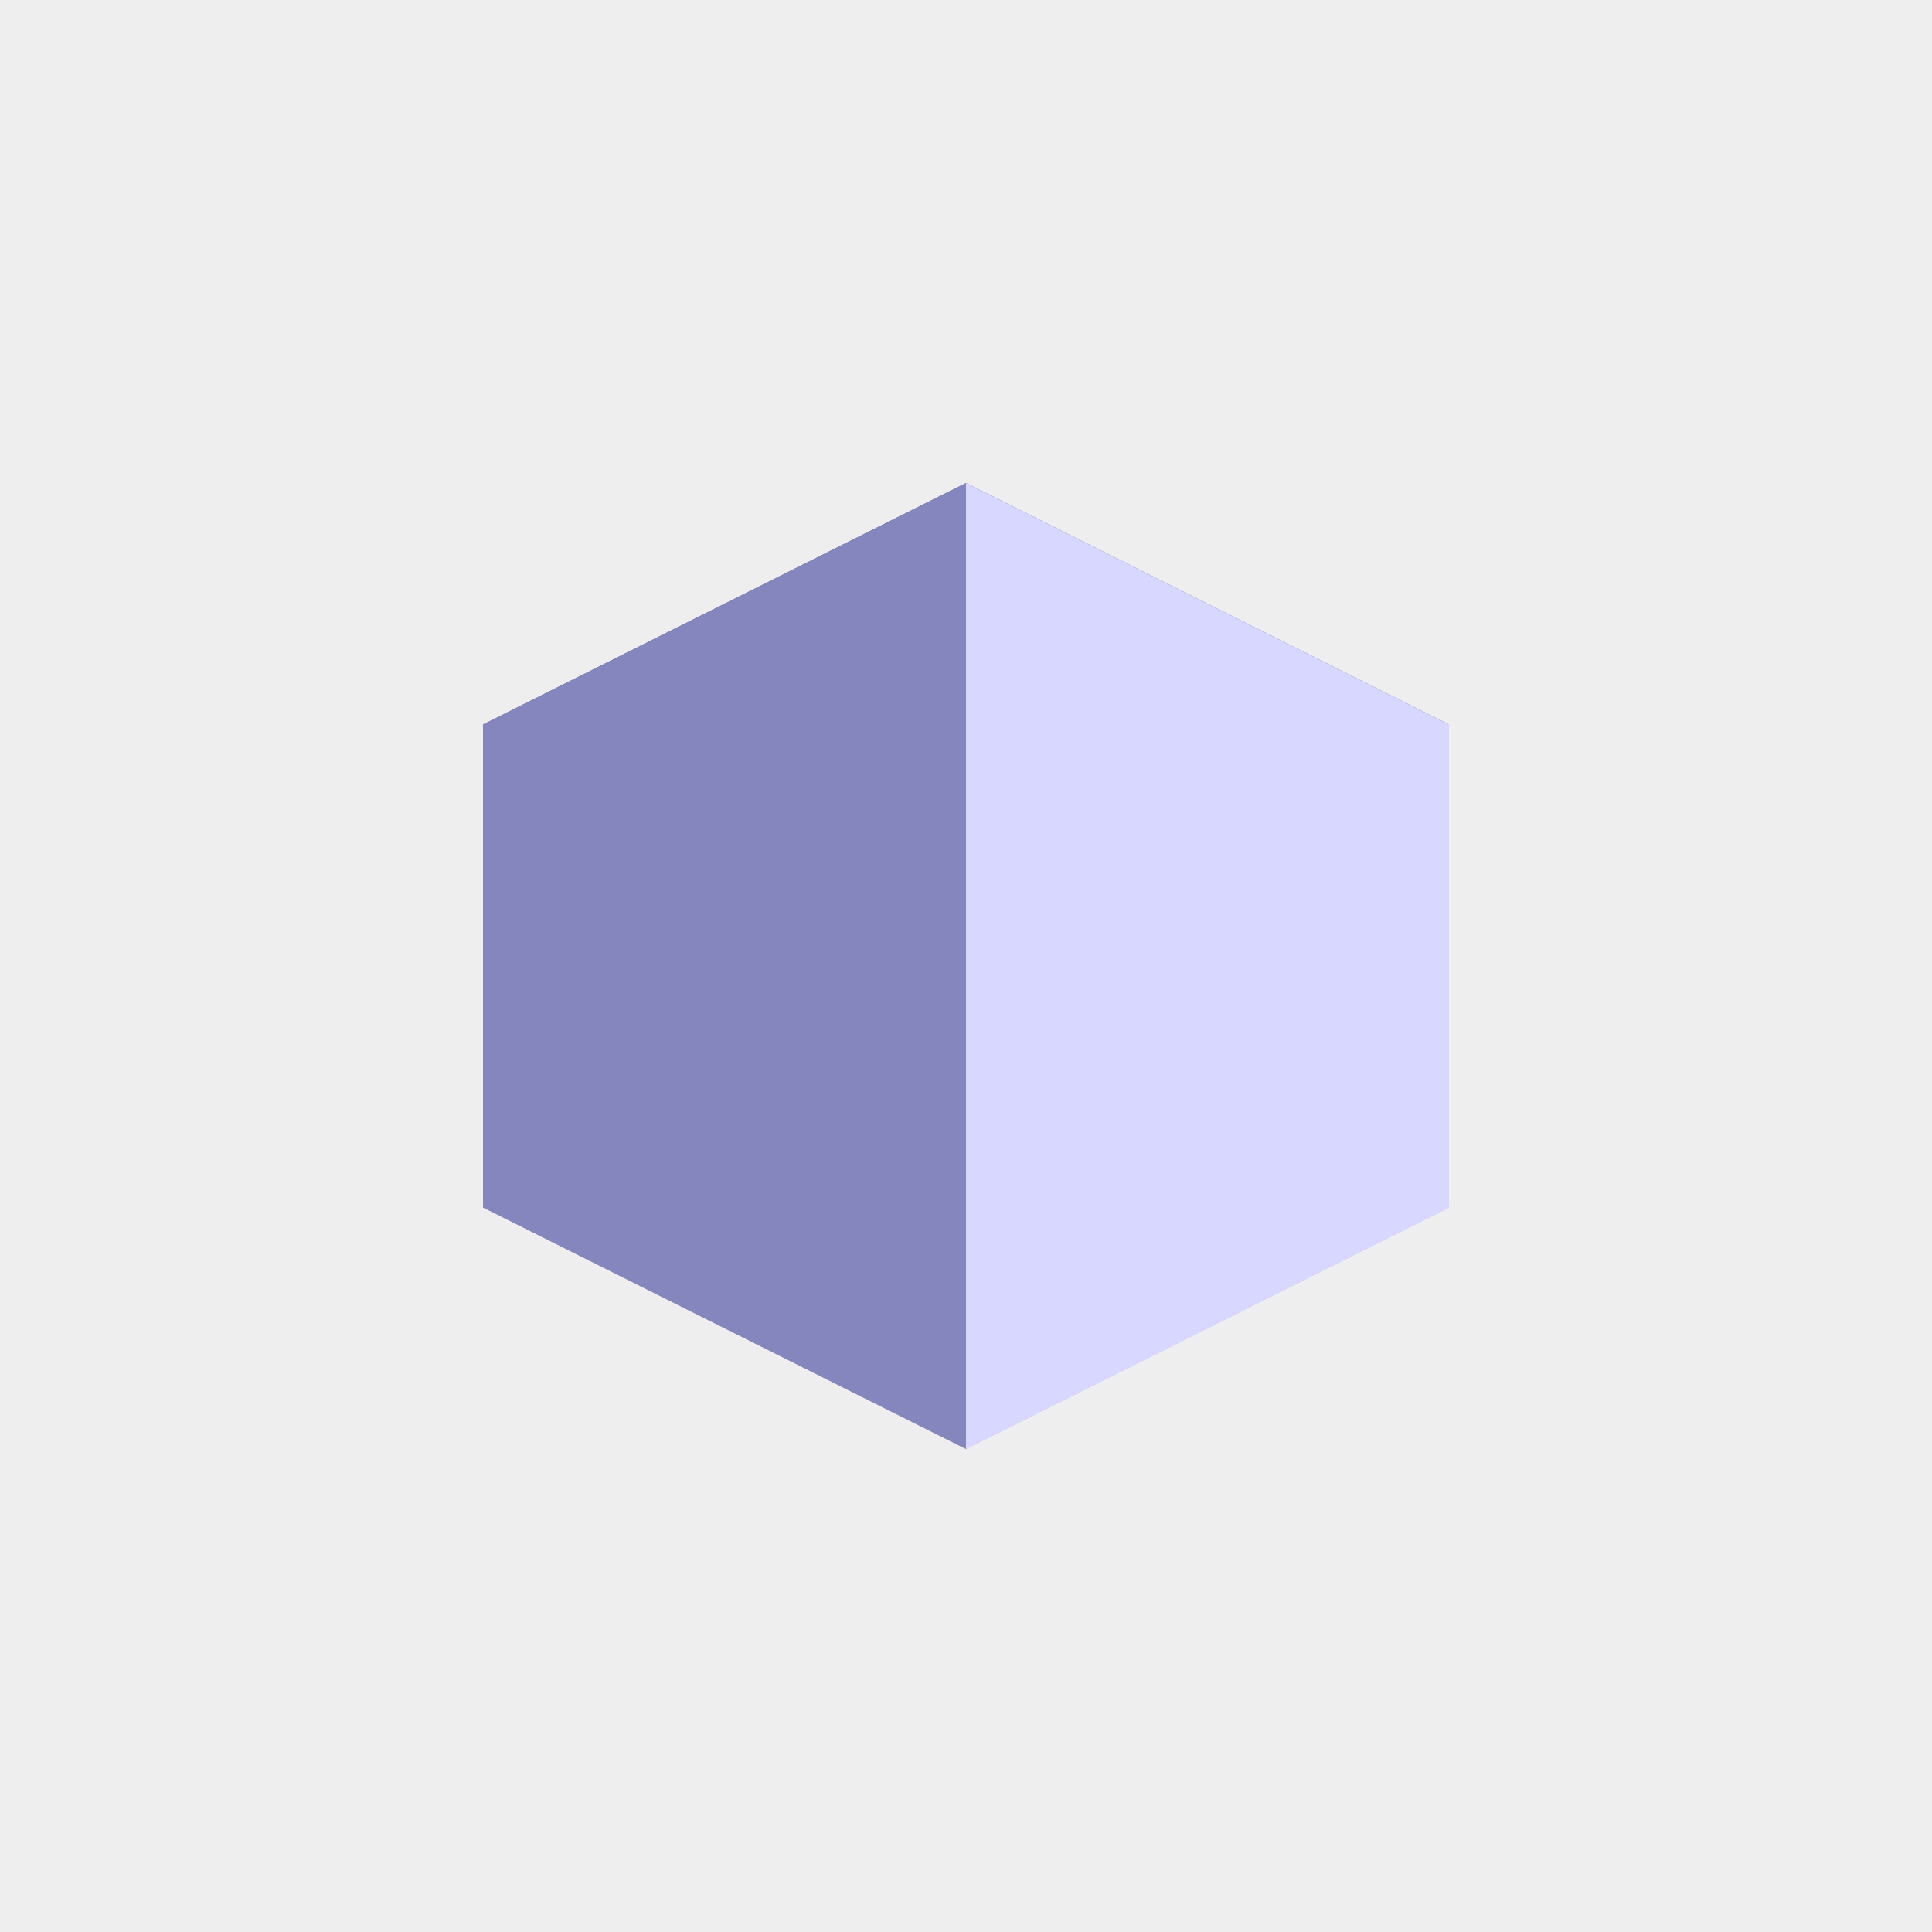 <?xml version="1.0" encoding="UTF-8" standalone="no"?>
<!-- Created with Inkscape (http://www.inkscape.org/) -->

<svg
   xmlns:dc="http://purl.org/dc/elements/1.1/"
   xmlns:cc="http://creativecommons.org/ns#"
   xmlns:rdf="http://www.w3.org/1999/02/22-rdf-syntax-ns#"
   xmlns:svg="http://www.w3.org/2000/svg"
   xmlns="http://www.w3.org/2000/svg"
   xmlns:sodipodi="http://sodipodi.sourceforge.net/DTD/sodipodi-0.dtd"
   xmlns:inkscape="http://www.inkscape.org/namespaces/inkscape"
   width="600"
   height="600"
   id="svg2"
   version="1.1"
   inkscape:version="0.91+devel r13787"
   sodipodi:docname="perspective_px_trunk.svg">
  <defs
     id="defs4">
    <inkscape:perspective
       sodipodi:type="inkscape:persp3d"
       inkscape:vp_x="0 : 300 : 1"
       inkscape:vp_y="0 : 1000 : 0"
       inkscape:vp_z="600 : 300 : 1"
       inkscape:persp3d-origin="300 : 200 : 1"
       id="perspective3362" />
  </defs>
  <sodipodi:namedview
     id="base"
     pagecolor="#ffffff"
     bordercolor="#666666"
     borderopacity="1.0"
     inkscape:pageopacity="0.0"
     inkscape:pageshadow="2"
     inkscape:zoom="1"
     inkscape:cx="300"
     inkscape:cy="300"
     inkscape:document-units="px"
     inkscape:current-layer="svg2"
     showgrid="true"
     showguides="true"
     inkscape:guide-bbox="true"
     inkscape:window-width="959"
     inkscape:window-height="1020"
     inkscape:window-x="0"
     inkscape:window-y="27"
     inkscape:window-maximized="0">
    <sodipodi:guide
       orientation="1,0"
       position="300,0"
       id="guide10" />
    <inkscape:grid
       type="xygrid"
       id="grid12"
       empspacing="5"
       visible="true"
       enabled="true"
       snapvisiblegridlinesonly="true"
       spacingx="5px"
       spacingy="5px" />
    <sodipodi:guide
       orientation="1,0"
       position="150,0"
       id="guide14" />
    <sodipodi:guide
       orientation="1,0"
       position="450,0"
       id="guide16" />
    <sodipodi:guide
       orientation="0,1"
       position="0,150"
       id="guide18" />
  </sodipodi:namedview>
  <g
     inkscape:label="Layer 1"
     inkscape:groupmode="layer"
     id="layer1" />
    <rect width="100%" height="100%" fill="#eeeeee"/>
  <g
     sodipodi:type="inkscape:box3d"
     id="g3364"
     inkscape:perspectiveID="#perspective3362"
     inkscape:corner0="1 : 0.25 : 0 : 1"
     inkscape:corner7="0 : -0.05 : 1 : 1">
    <path
       sodipodi:type="inkscape:box3dside"
       id="path3374"
       style="fill:#afafde;fill-rule:evenodd;stroke:none;stroke-width:1px;stroke-linecap:butt;stroke-linejoin:round;stroke-opacity:1"
       inkscape:box3dsidetype="13"
       d="M 150,375 300,450 450,375 300,350 Z"
       points="300,450 450,375 300,350 150,375 " />
    <path
       sodipodi:type="inkscape:box3dside"
       id="path3366"
       style="fill:#353564;fill-rule:evenodd;stroke:none;stroke-width:1px;stroke-linecap:butt;stroke-linejoin:round;stroke-opacity:1"
       inkscape:box3dsidetype="6"
       d="m 150,225 0,150 150,-25 0,-100 z"
       points="150,375 300,350 300,250 150,225 " />
    <path
       sodipodi:type="inkscape:box3dside"
       id="path3376"
       style="fill:#e9e9ff;fill-rule:evenodd;stroke:none;stroke-width:1px;stroke-linecap:butt;stroke-linejoin:round;stroke-opacity:1"
       inkscape:box3dsidetype="11"
       d="m 300,250 150,-25 0,150 -150,-25 z"
       points="450,225 450,375 300,350 300,250 " />
    <path
       sodipodi:type="inkscape:box3dside"
       id="path3368"
       style="fill:#4d4d9f;fill-rule:evenodd;stroke:none;stroke-width:1px;stroke-linecap:butt;stroke-linejoin:round;stroke-opacity:1"
       inkscape:box3dsidetype="5"
       d="m 150,225 150,-75 150,75 -150,25 z"
       points="300,150 450,225 300,250 150,225 " />
    <path
       sodipodi:type="inkscape:box3dside"
       id="path3372"
       style="fill:#d7d7ff;fill-rule:evenodd;stroke:none;stroke-width:1px;stroke-linecap:butt;stroke-linejoin:round;stroke-opacity:1"
       inkscape:box3dsidetype="14"
       d="m 300,150 0,300 150,-75 0,-150 z"
       points="300,450 450,375 450,225 300,150 " />
    <path
       sodipodi:type="inkscape:box3dside"
       id="path3370"
       style="fill:#8686bf;fill-rule:evenodd;stroke:none;stroke-width:1px;stroke-linecap:butt;stroke-linejoin:round;stroke-opacity:1"
       inkscape:box3dsidetype="3"
       d="m 150,225 150,-75 0,300 -150,-75 z"
       points="300,150 300,450 150,375 150,225 " />
  </g>
</svg>
